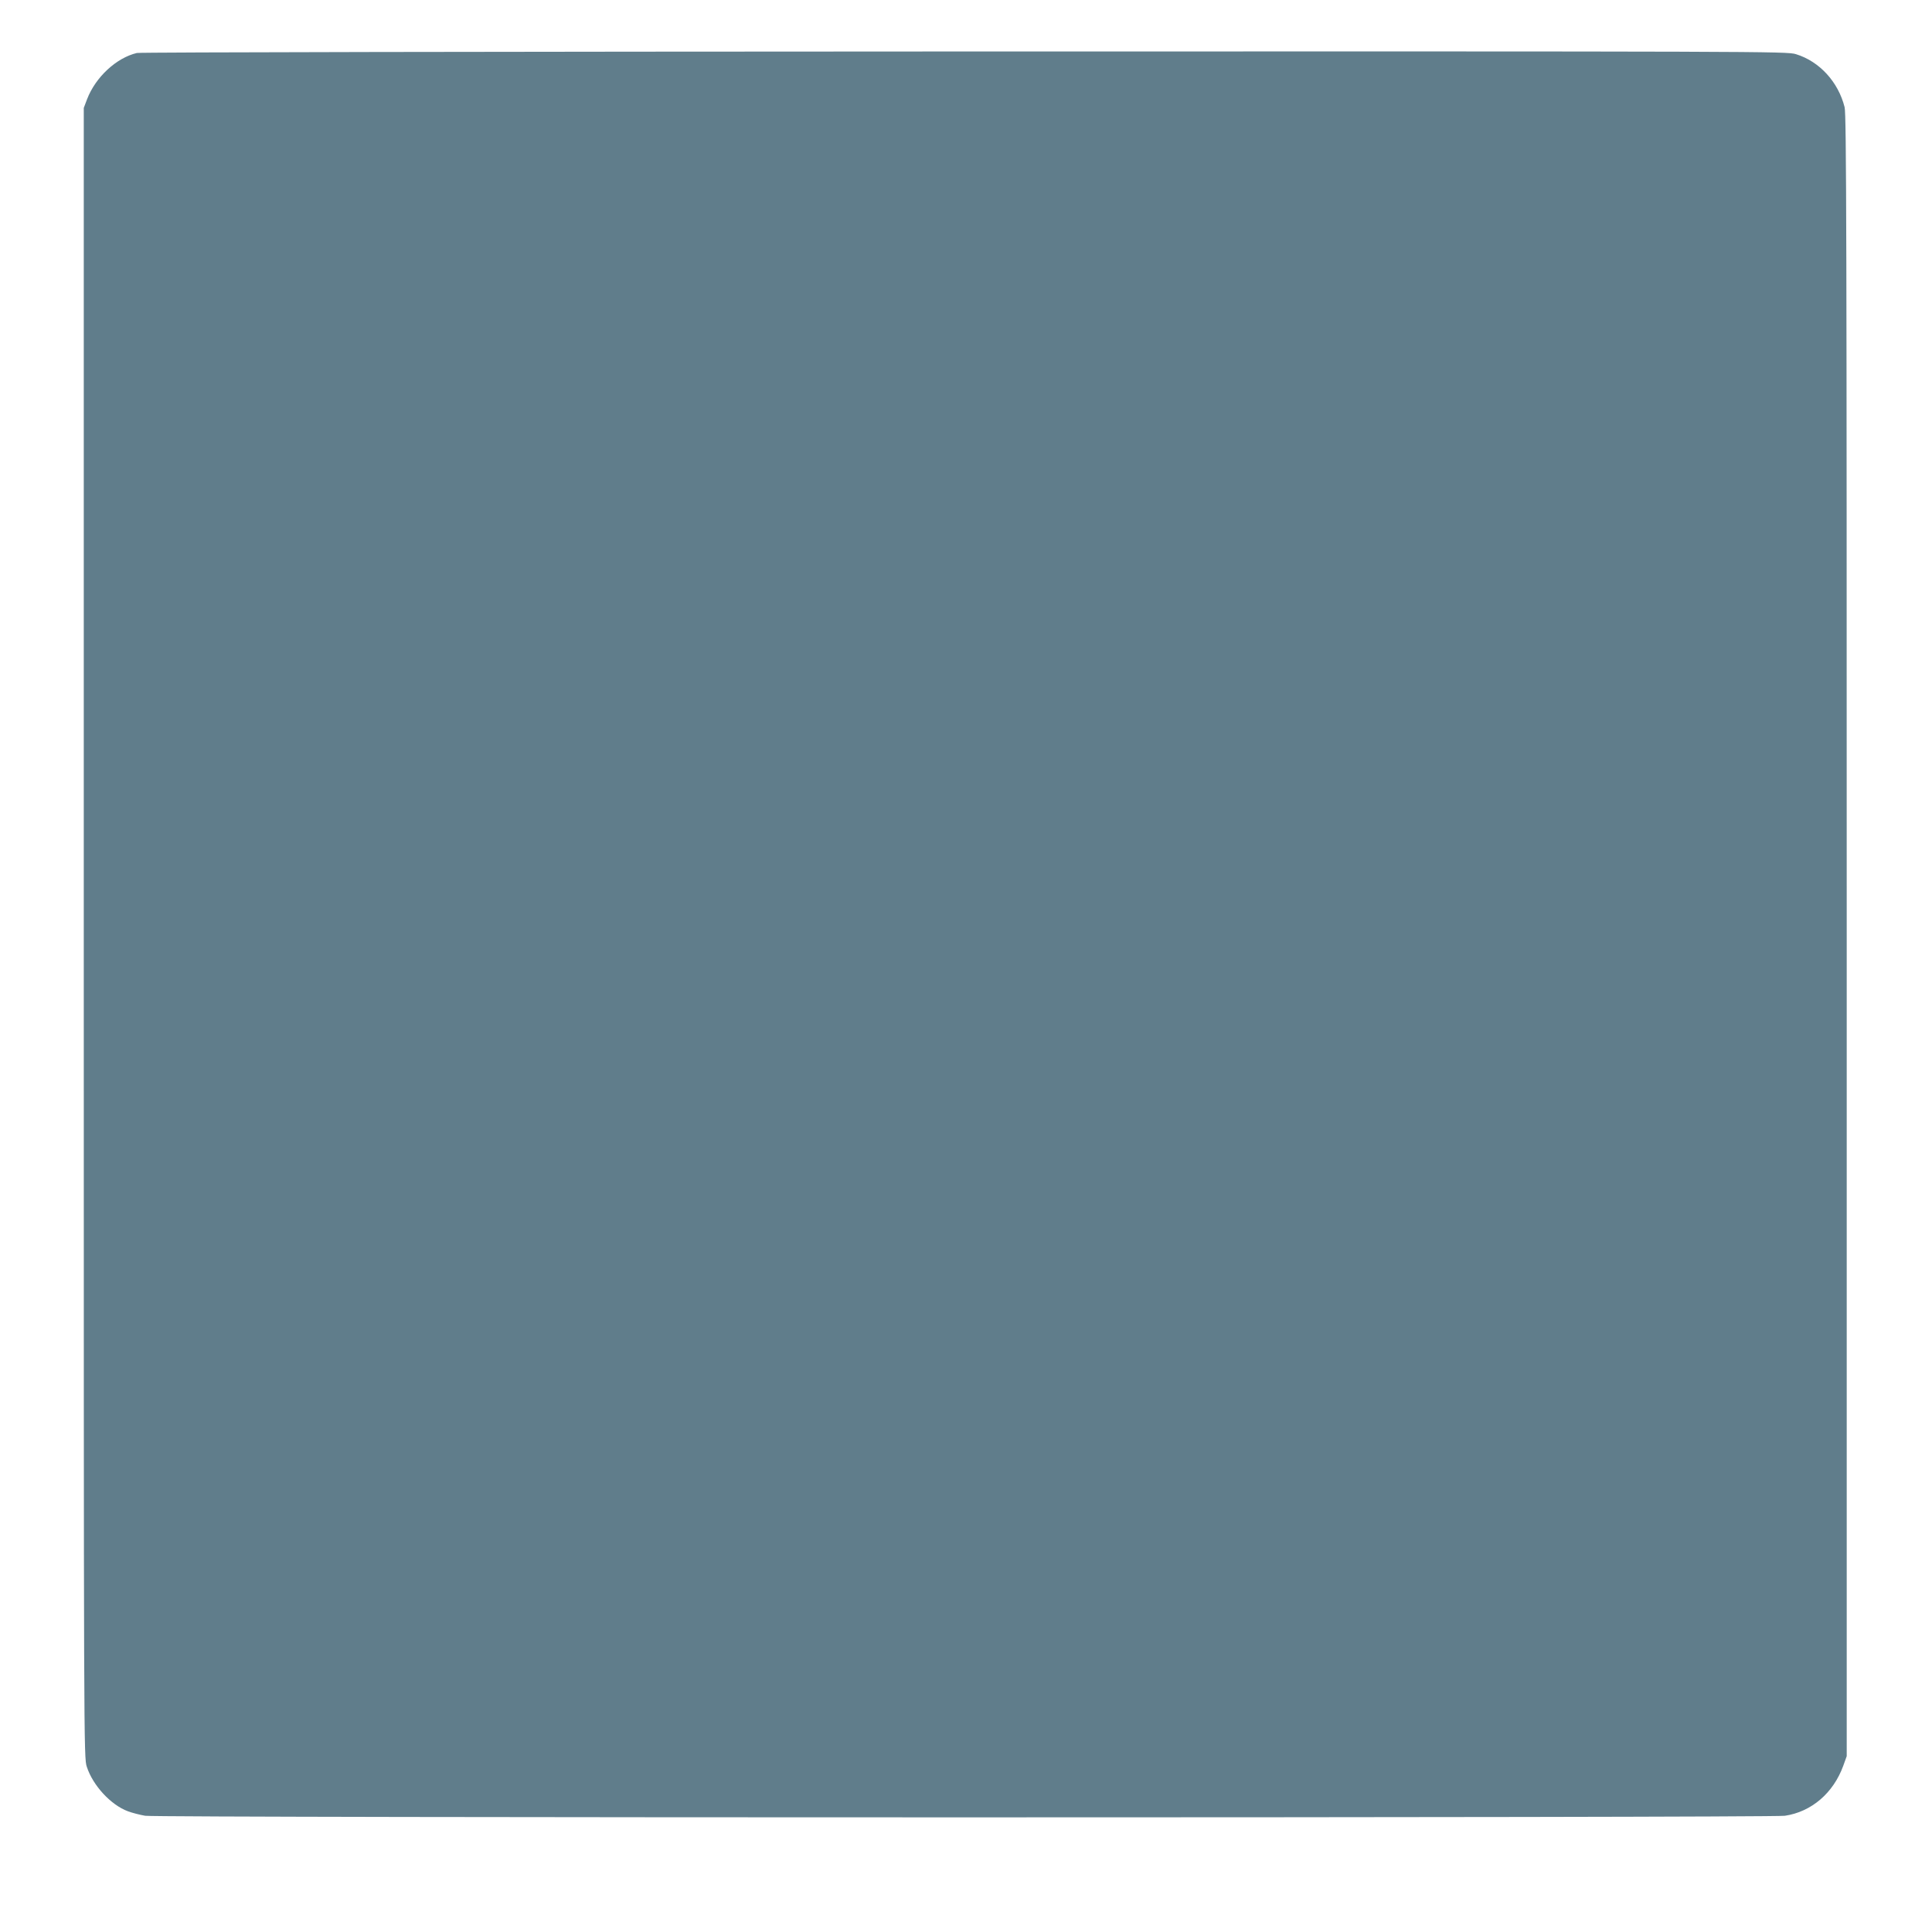 <?xml version="1.0" standalone="no"?>
<!DOCTYPE svg PUBLIC "-//W3C//DTD SVG 20010904//EN"
 "http://www.w3.org/TR/2001/REC-SVG-20010904/DTD/svg10.dtd">
<svg version="1.0" xmlns="http://www.w3.org/2000/svg"
 width="1280pt" height="1280pt" viewBox="0 0 1280 1280"
 preserveAspectRatio="xMidYMid meet">
<g transform="translate(0,1280) scale(0.1,-0.1)"
fill="#607d8b" stroke="none">
<path d="M907 12449 c-136 -32 -274 -160 -330 -306 l-22 -58 0 -5465 c0 -5406
0 -5466 20 -5525 40 -124 159 -253 272 -295 29 -11 81 -24 115 -30 87 -14
10765 -14 10863 0 176 26 321 150 387 331 l23 64 0 5435 c0 4603 -2 5443 -14
5490 -42 167 -166 303 -322 351 -59 19 -188 19 -5507 18 -3131 -1 -5463 -5
-5485 -10z"/>
</g>
</svg>
